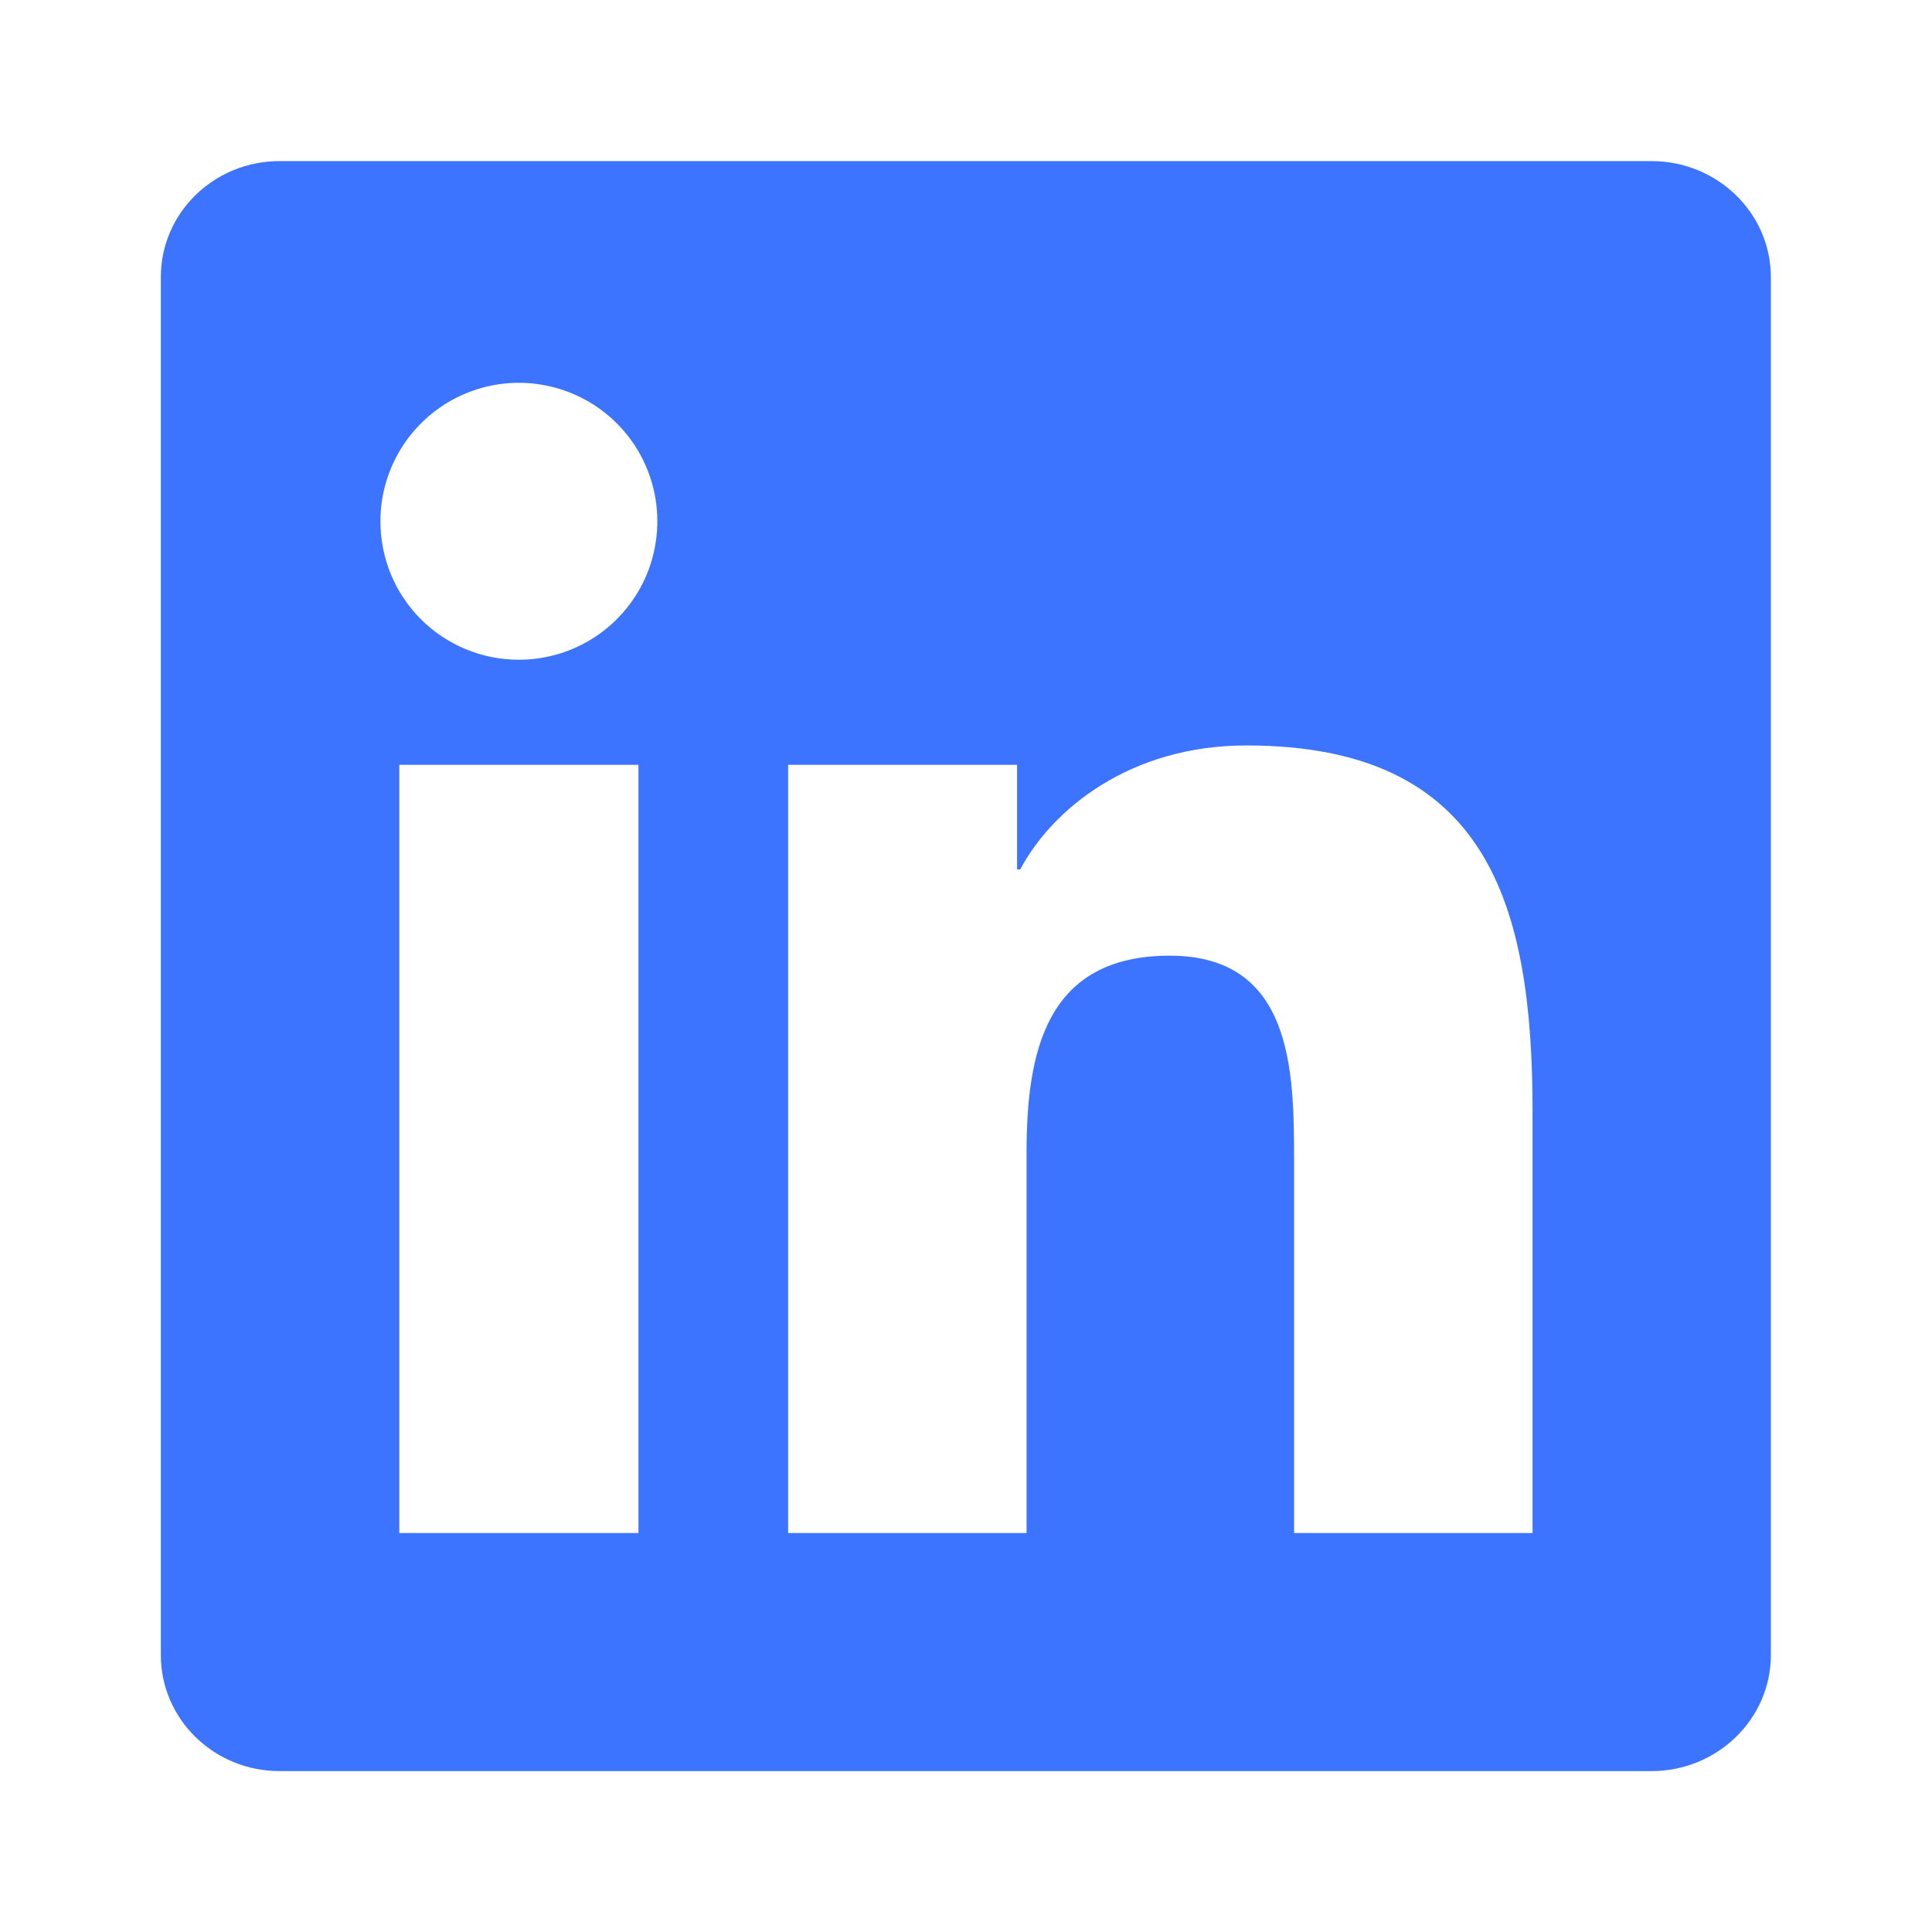 <svg width="32" height="32" viewBox="0 0 32 32" fill="none" xmlns="http://www.w3.org/2000/svg">
<path d="M25.383 25.392H21.434V19.204C21.434 17.729 21.405 15.829 19.375 15.829C17.317 15.829 17.003 17.435 17.003 19.096V25.392H13.054V12.668H16.846V14.401H16.898C17.428 13.403 18.717 12.347 20.643 12.347C24.643 12.347 25.384 14.981 25.384 18.407V25.392H25.383ZM8.594 10.927C8.293 10.928 7.995 10.868 7.716 10.753C7.438 10.638 7.184 10.469 6.971 10.256C6.758 10.043 6.589 9.79 6.474 9.511C6.359 9.232 6.301 8.934 6.301 8.632C6.301 8.179 6.436 7.736 6.688 7.359C6.941 6.982 7.299 6.688 7.718 6.515C8.137 6.341 8.598 6.296 9.043 6.385C9.488 6.474 9.897 6.692 10.217 7.013C10.538 7.334 10.756 7.743 10.844 8.188C10.932 8.633 10.886 9.094 10.713 9.513C10.539 9.932 10.245 10.29 9.867 10.542C9.49 10.793 9.047 10.928 8.593 10.927H8.594ZM10.574 25.392H6.614V12.668H10.575V25.392H10.574ZM27.36 2.668H4.633C3.543 2.668 2.664 3.527 2.664 4.589V27.413C2.664 28.475 3.544 29.335 4.631 29.335H27.354C28.442 29.335 29.331 28.475 29.331 27.413V4.589C29.331 3.527 28.442 2.668 27.354 2.668H27.359H27.36Z" fill="#3D74FF"/>
</svg>
